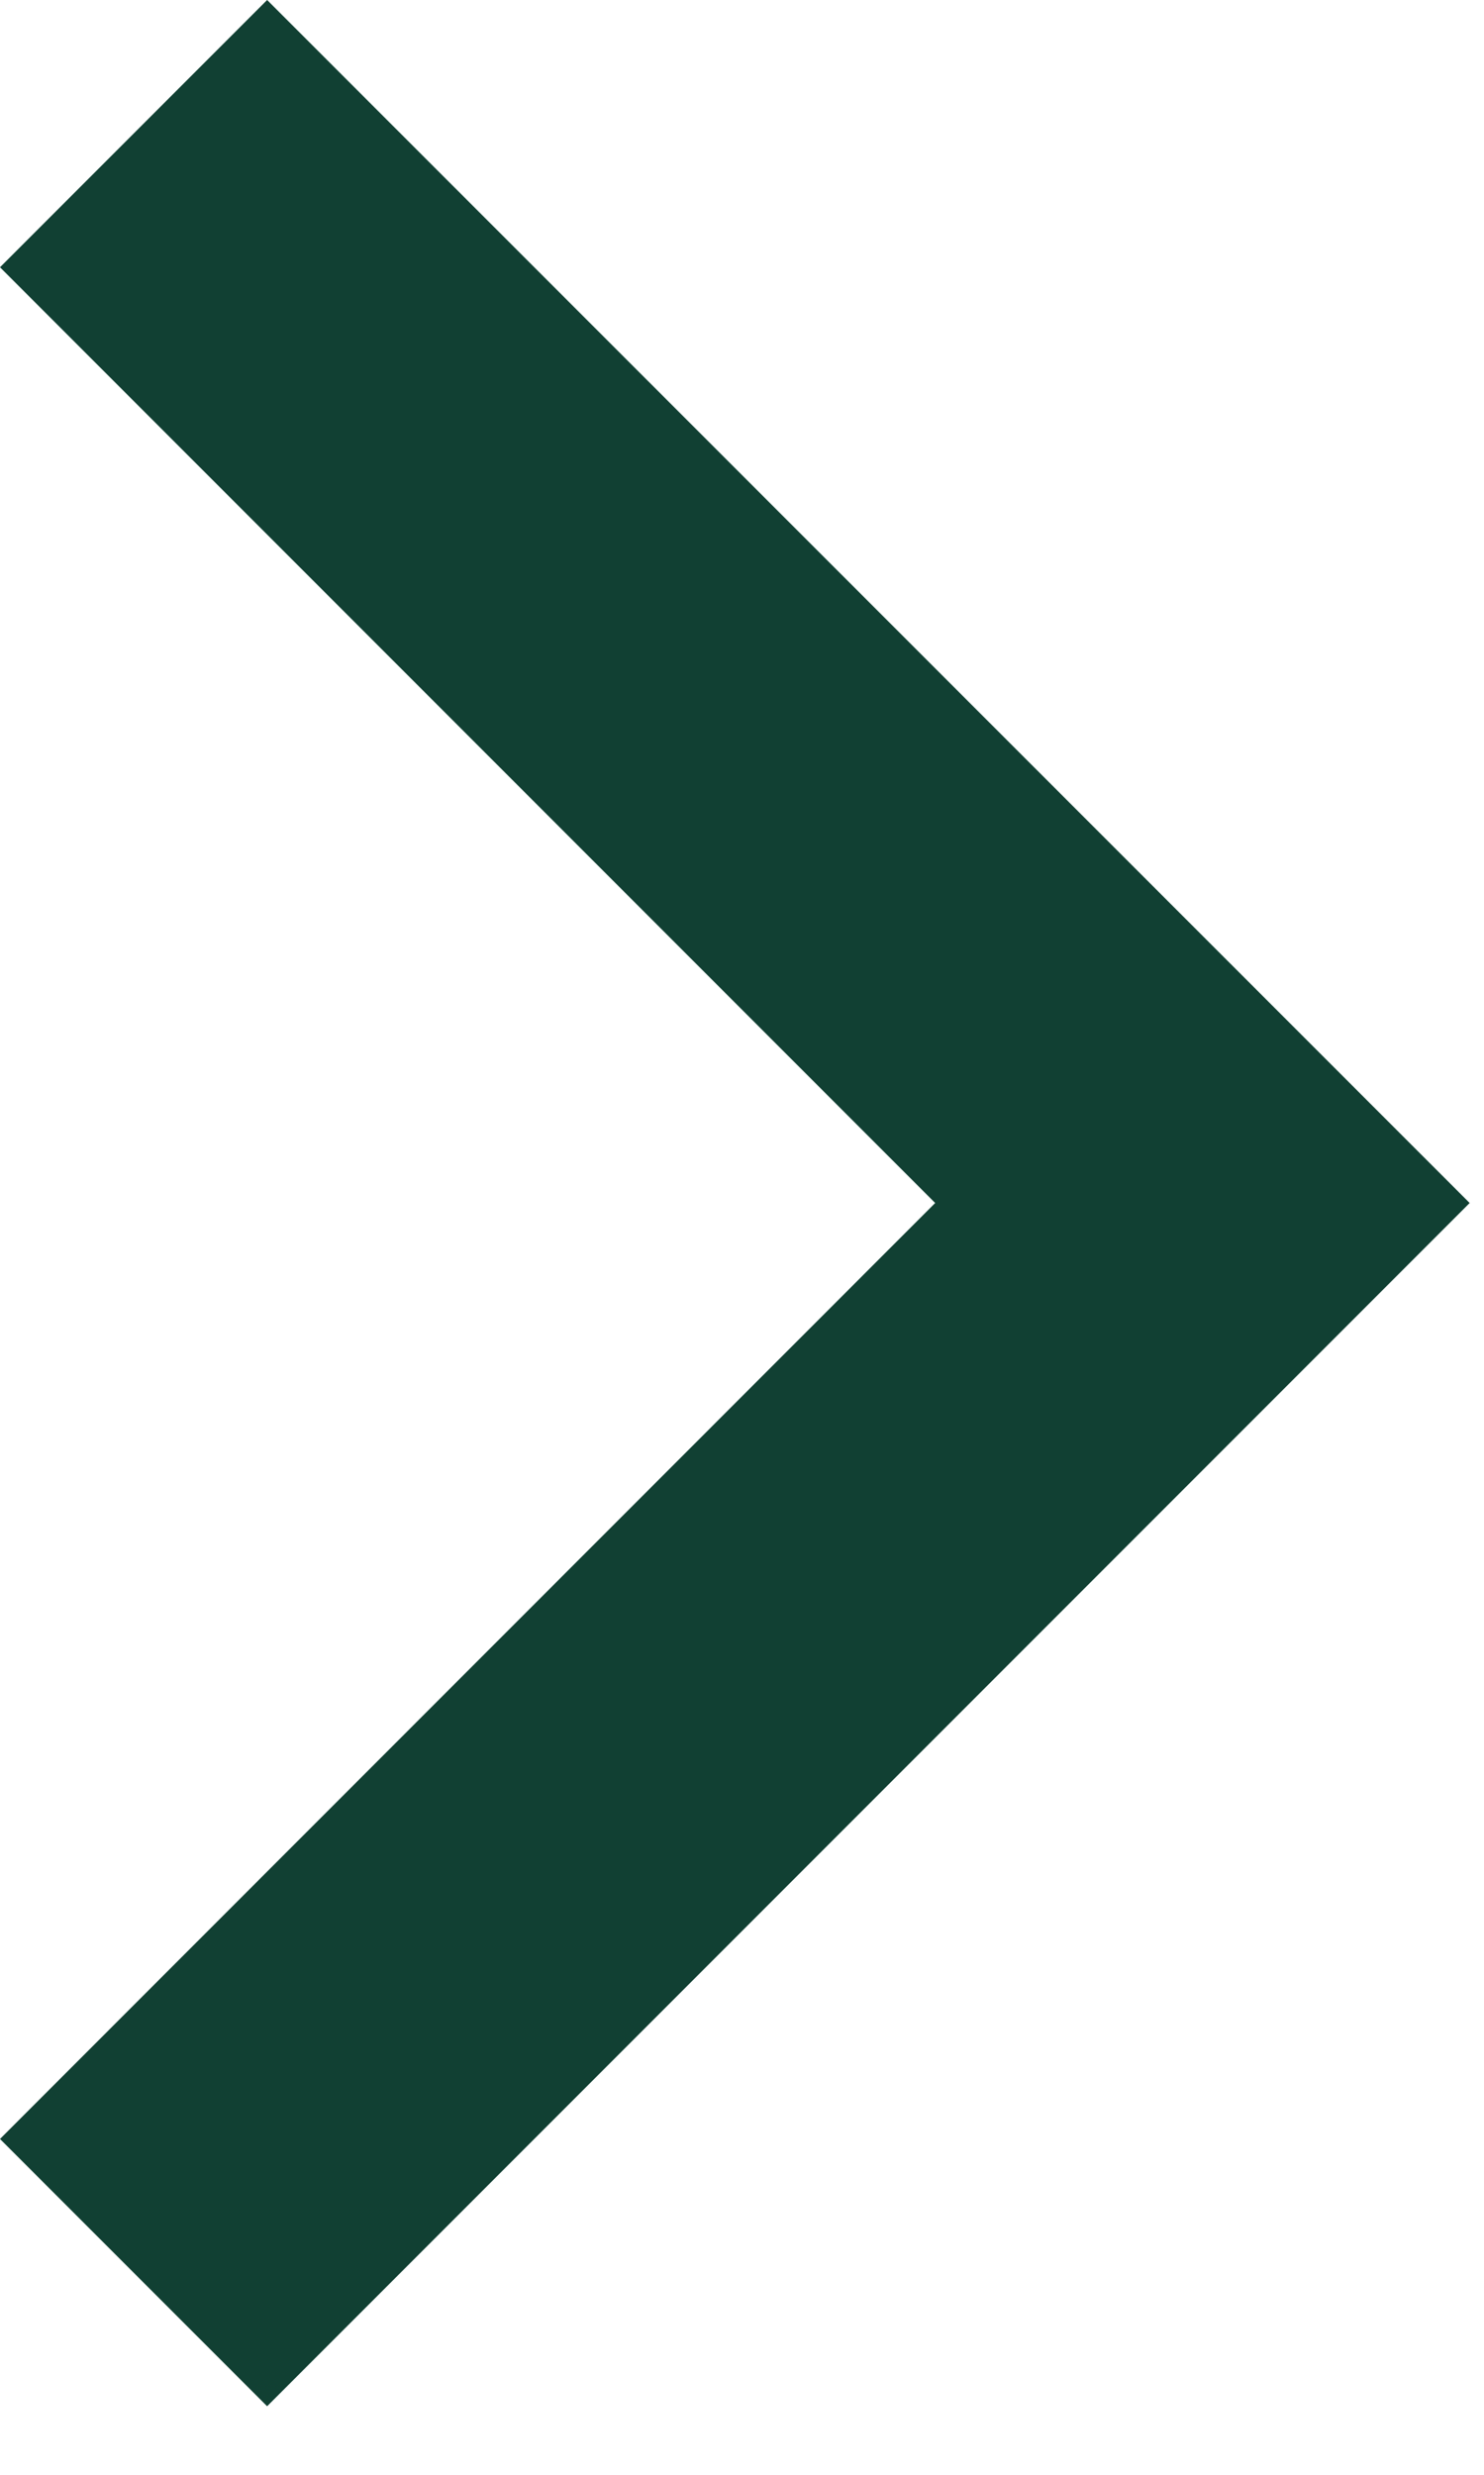 <?xml version="1.0" encoding="utf-8"?>
<svg xmlns="http://www.w3.org/2000/svg" fill="none" height="100%" overflow="visible" preserveAspectRatio="none" style="display: block;" viewBox="0 0 6 10" width="100%">
<path d="M3.781 4.861L0 1.08L1.08 0L5.942 4.861L1.08 9.723L0 8.643L3.781 4.861Z" fill="#114033" id="Vector"/>
</svg>